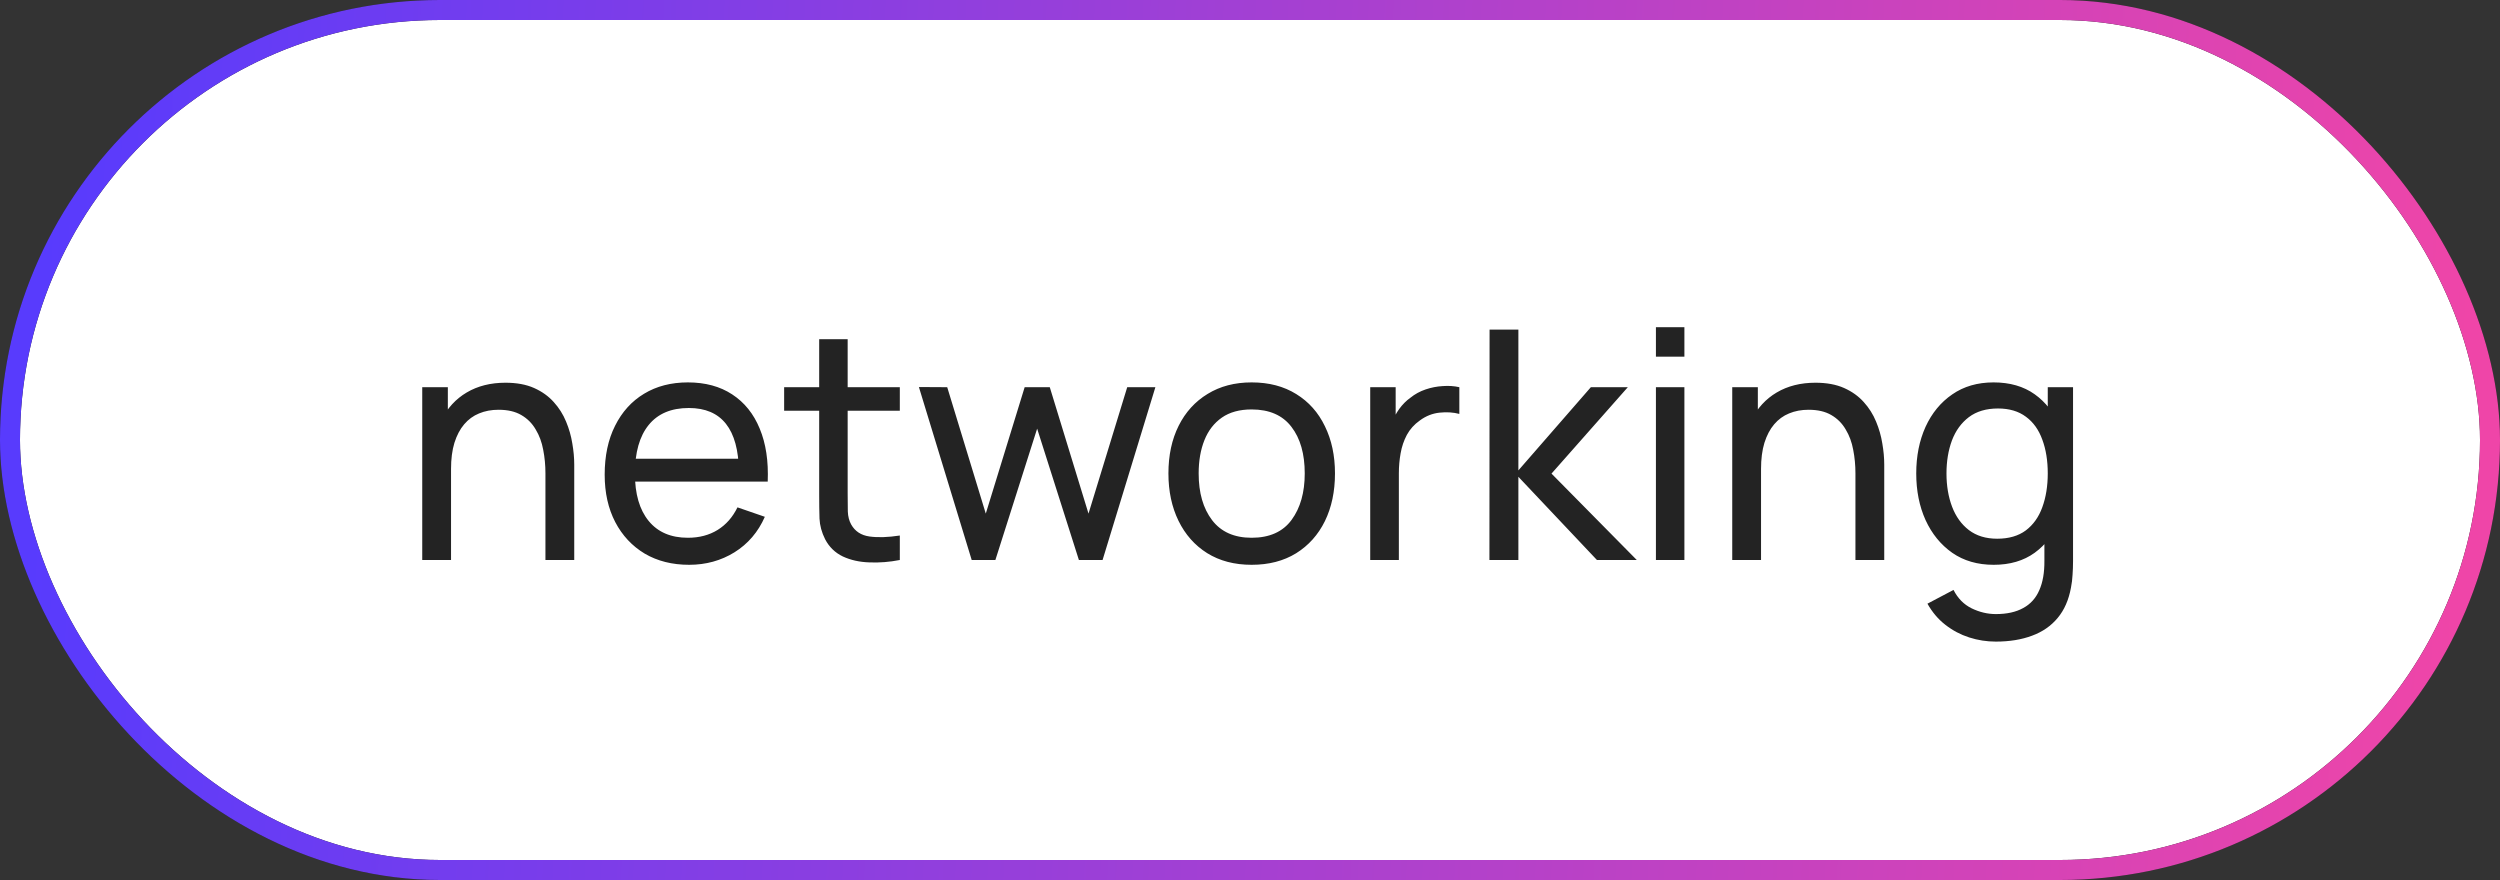 <?xml version="1.0" encoding="UTF-8"?> <svg xmlns="http://www.w3.org/2000/svg" width="125" height="44" viewBox="0 0 125 44" fill="none"><rect x="0" y="0" width="125" height="44" fill="#333333" stroke="none"/> <rect x="0.5" y="0.5" width="124" height="43" rx="21.5" fill="white"></rect> <path d="M27.272 28V23.672C27.272 23.261 27.235 22.867 27.16 22.488C27.091 22.109 26.965 21.771 26.784 21.472C26.608 21.168 26.368 20.928 26.064 20.752C25.765 20.576 25.387 20.488 24.928 20.488C24.571 20.488 24.245 20.549 23.952 20.672C23.664 20.789 23.416 20.971 23.208 21.216C23 21.461 22.837 21.771 22.72 22.144C22.608 22.512 22.552 22.947 22.552 23.448L21.616 23.16C21.616 22.323 21.765 21.605 22.064 21.008C22.368 20.405 22.792 19.944 23.336 19.624C23.885 19.299 24.531 19.136 25.272 19.136C25.832 19.136 26.309 19.224 26.704 19.4C27.099 19.576 27.427 19.811 27.688 20.104C27.949 20.392 28.155 20.717 28.304 21.08C28.453 21.437 28.557 21.803 28.616 22.176C28.68 22.544 28.712 22.893 28.712 23.224V28H27.272ZM21.112 28V19.36H22.392V21.672H22.552V28H21.112ZM34.458 28.24C33.61 28.24 32.868 28.053 32.234 27.68C31.604 27.301 31.114 26.776 30.762 26.104C30.41 25.427 30.234 24.637 30.234 23.736C30.234 22.792 30.407 21.976 30.754 21.288C31.1 20.595 31.583 20.061 32.202 19.688C32.826 19.309 33.556 19.12 34.394 19.12C35.263 19.12 36.002 19.32 36.61 19.72C37.223 20.12 37.682 20.691 37.986 21.432C38.295 22.173 38.428 23.056 38.386 24.08H36.946V23.568C36.93 22.507 36.714 21.715 36.298 21.192C35.882 20.664 35.263 20.4 34.442 20.4C33.562 20.4 32.892 20.683 32.434 21.248C31.975 21.813 31.746 22.624 31.746 23.68C31.746 24.699 31.975 25.488 32.434 26.048C32.892 26.608 33.546 26.888 34.394 26.888C34.964 26.888 35.46 26.757 35.882 26.496C36.303 26.235 36.634 25.859 36.874 25.368L38.242 25.84C37.906 26.603 37.399 27.195 36.722 27.616C36.05 28.032 35.295 28.24 34.458 28.24ZM31.266 24.08V22.936H37.65V24.08H31.266ZM44.991 28C44.479 28.101 43.972 28.141 43.471 28.12C42.975 28.104 42.532 28.005 42.143 27.824C41.754 27.637 41.458 27.349 41.255 26.96C41.084 26.619 40.991 26.275 40.975 25.928C40.964 25.576 40.959 25.179 40.959 24.736V16.96H42.383V24.672C42.383 25.024 42.386 25.325 42.391 25.576C42.401 25.827 42.458 26.043 42.559 26.224C42.751 26.565 43.055 26.765 43.471 26.824C43.892 26.883 44.399 26.867 44.991 26.776V28ZM39.207 20.536V19.36H44.991V20.536H39.207ZM48.585 28L45.945 19.352L47.361 19.36L49.289 25.68L51.233 19.36H52.489L54.425 25.68L56.361 19.36H57.769L55.129 28H53.945L51.857 21.432L49.769 28H48.585ZM62.581 28.24C61.723 28.24 60.981 28.045 60.357 27.656C59.739 27.267 59.261 26.728 58.925 26.04C58.589 25.352 58.421 24.563 58.421 23.672C58.421 22.765 58.592 21.971 58.933 21.288C59.275 20.605 59.757 20.075 60.381 19.696C61.005 19.312 61.739 19.12 62.581 19.12C63.445 19.12 64.189 19.315 64.813 19.704C65.437 20.088 65.915 20.624 66.245 21.312C66.581 21.995 66.749 22.781 66.749 23.672C66.749 24.573 66.581 25.368 66.245 26.056C65.909 26.739 65.429 27.275 64.805 27.664C64.181 28.048 63.44 28.24 62.581 28.24ZM62.581 26.888C63.477 26.888 64.144 26.589 64.581 25.992C65.019 25.395 65.237 24.621 65.237 23.672C65.237 22.696 65.016 21.92 64.573 21.344C64.131 20.763 63.467 20.472 62.581 20.472C61.979 20.472 61.483 20.608 61.093 20.88C60.704 21.152 60.413 21.528 60.221 22.008C60.029 22.488 59.933 23.043 59.933 23.672C59.933 24.643 60.157 25.421 60.605 26.008C61.053 26.595 61.712 26.888 62.581 26.888ZM68.511 28V19.36H69.783V21.448L69.575 21.176C69.676 20.909 69.807 20.664 69.967 20.44C70.132 20.216 70.316 20.032 70.519 19.888C70.743 19.707 70.996 19.568 71.279 19.472C71.561 19.376 71.849 19.32 72.143 19.304C72.436 19.283 72.711 19.301 72.967 19.36V20.696C72.668 20.616 72.34 20.595 71.983 20.632C71.625 20.669 71.295 20.8 70.991 21.024C70.713 21.221 70.497 21.461 70.343 21.744C70.193 22.027 70.089 22.333 70.031 22.664C69.972 22.989 69.943 23.323 69.943 23.664V28H68.511ZM74.471 28L74.479 16.48H75.919V23.52L79.543 19.36H81.391L77.575 23.68L81.839 28H79.847L75.919 23.84V28H74.471ZM82.796 17.832V16.36H84.22V17.832H82.796ZM82.796 28V19.36H84.22V28H82.796ZM92.772 28V23.672C92.772 23.261 92.735 22.867 92.66 22.488C92.591 22.109 92.465 21.771 92.284 21.472C92.108 21.168 91.868 20.928 91.564 20.752C91.265 20.576 90.887 20.488 90.428 20.488C90.071 20.488 89.745 20.549 89.452 20.672C89.164 20.789 88.916 20.971 88.708 21.216C88.5 21.461 88.337 21.771 88.22 22.144C88.108 22.512 88.052 22.947 88.052 23.448L87.116 23.16C87.116 22.323 87.265 21.605 87.564 21.008C87.868 20.405 88.292 19.944 88.836 19.624C89.385 19.299 90.031 19.136 90.772 19.136C91.332 19.136 91.809 19.224 92.204 19.4C92.599 19.576 92.927 19.811 93.188 20.104C93.449 20.392 93.655 20.717 93.804 21.08C93.953 21.437 94.057 21.803 94.116 22.176C94.18 22.544 94.212 22.893 94.212 23.224V28H92.772ZM86.612 28V19.36H87.892V21.672H88.052V28H86.612ZM99.788 32.08C99.335 32.08 98.892 32.011 98.46 31.872C98.028 31.733 97.63 31.523 97.268 31.24C96.91 30.963 96.612 30.611 96.372 30.184L97.676 29.496C97.889 29.917 98.191 30.224 98.58 30.416C98.975 30.608 99.38 30.704 99.796 30.704C100.345 30.704 100.801 30.603 101.164 30.4C101.527 30.203 101.793 29.907 101.964 29.512C102.14 29.117 102.225 28.627 102.22 28.04V25.68H102.388V19.36H103.652V28.056C103.652 28.291 103.644 28.517 103.628 28.736C103.617 28.955 103.591 29.171 103.548 29.384C103.436 29.997 103.215 30.501 102.884 30.896C102.553 31.296 102.127 31.592 101.604 31.784C101.081 31.981 100.476 32.08 99.788 32.08ZM99.684 28.24C98.879 28.24 98.188 28.04 97.612 27.64C97.036 27.235 96.591 26.688 96.276 26C95.966 25.312 95.812 24.536 95.812 23.672C95.812 22.808 95.966 22.032 96.276 21.344C96.591 20.656 97.036 20.115 97.612 19.72C98.188 19.32 98.876 19.12 99.676 19.12C100.492 19.12 101.177 19.317 101.732 19.712C102.287 20.107 102.705 20.648 102.988 21.336C103.276 22.024 103.42 22.803 103.42 23.672C103.42 24.531 103.276 25.307 102.988 26C102.705 26.688 102.287 27.235 101.732 27.64C101.177 28.04 100.495 28.24 99.684 28.24ZM99.86 26.936C100.441 26.936 100.919 26.797 101.292 26.52C101.665 26.237 101.94 25.851 102.116 25.36C102.297 24.864 102.388 24.301 102.388 23.672C102.388 23.032 102.297 22.469 102.116 21.984C101.94 21.493 101.668 21.112 101.3 20.84C100.932 20.563 100.465 20.424 99.9 20.424C99.313 20.424 98.828 20.568 98.444 20.856C98.065 21.144 97.782 21.533 97.596 22.024C97.415 22.515 97.324 23.064 97.324 23.672C97.324 24.285 97.417 24.84 97.604 25.336C97.79 25.827 98.07 26.216 98.444 26.504C98.823 26.792 99.294 26.936 99.86 26.936Z" fill="#232323"></path> <rect x="0.5" y="0.5" width="124" height="43" rx="21.5" stroke="#232323"></rect> <rect x="0.5" y="0.5" width="124" height="43" rx="21.5" stroke="url(#paint0_linear_640_121)"></rect> <defs> <linearGradient id="paint0_linear_640_121" x1="2.326" y1="9.952" x2="123.627" y2="15.954" gradientUnits="userSpaceOnUse"> <stop stop-color="#583BFD"></stop> <stop offset="1" stop-color="#EF45A8"></stop> </linearGradient> </defs> </svg> 